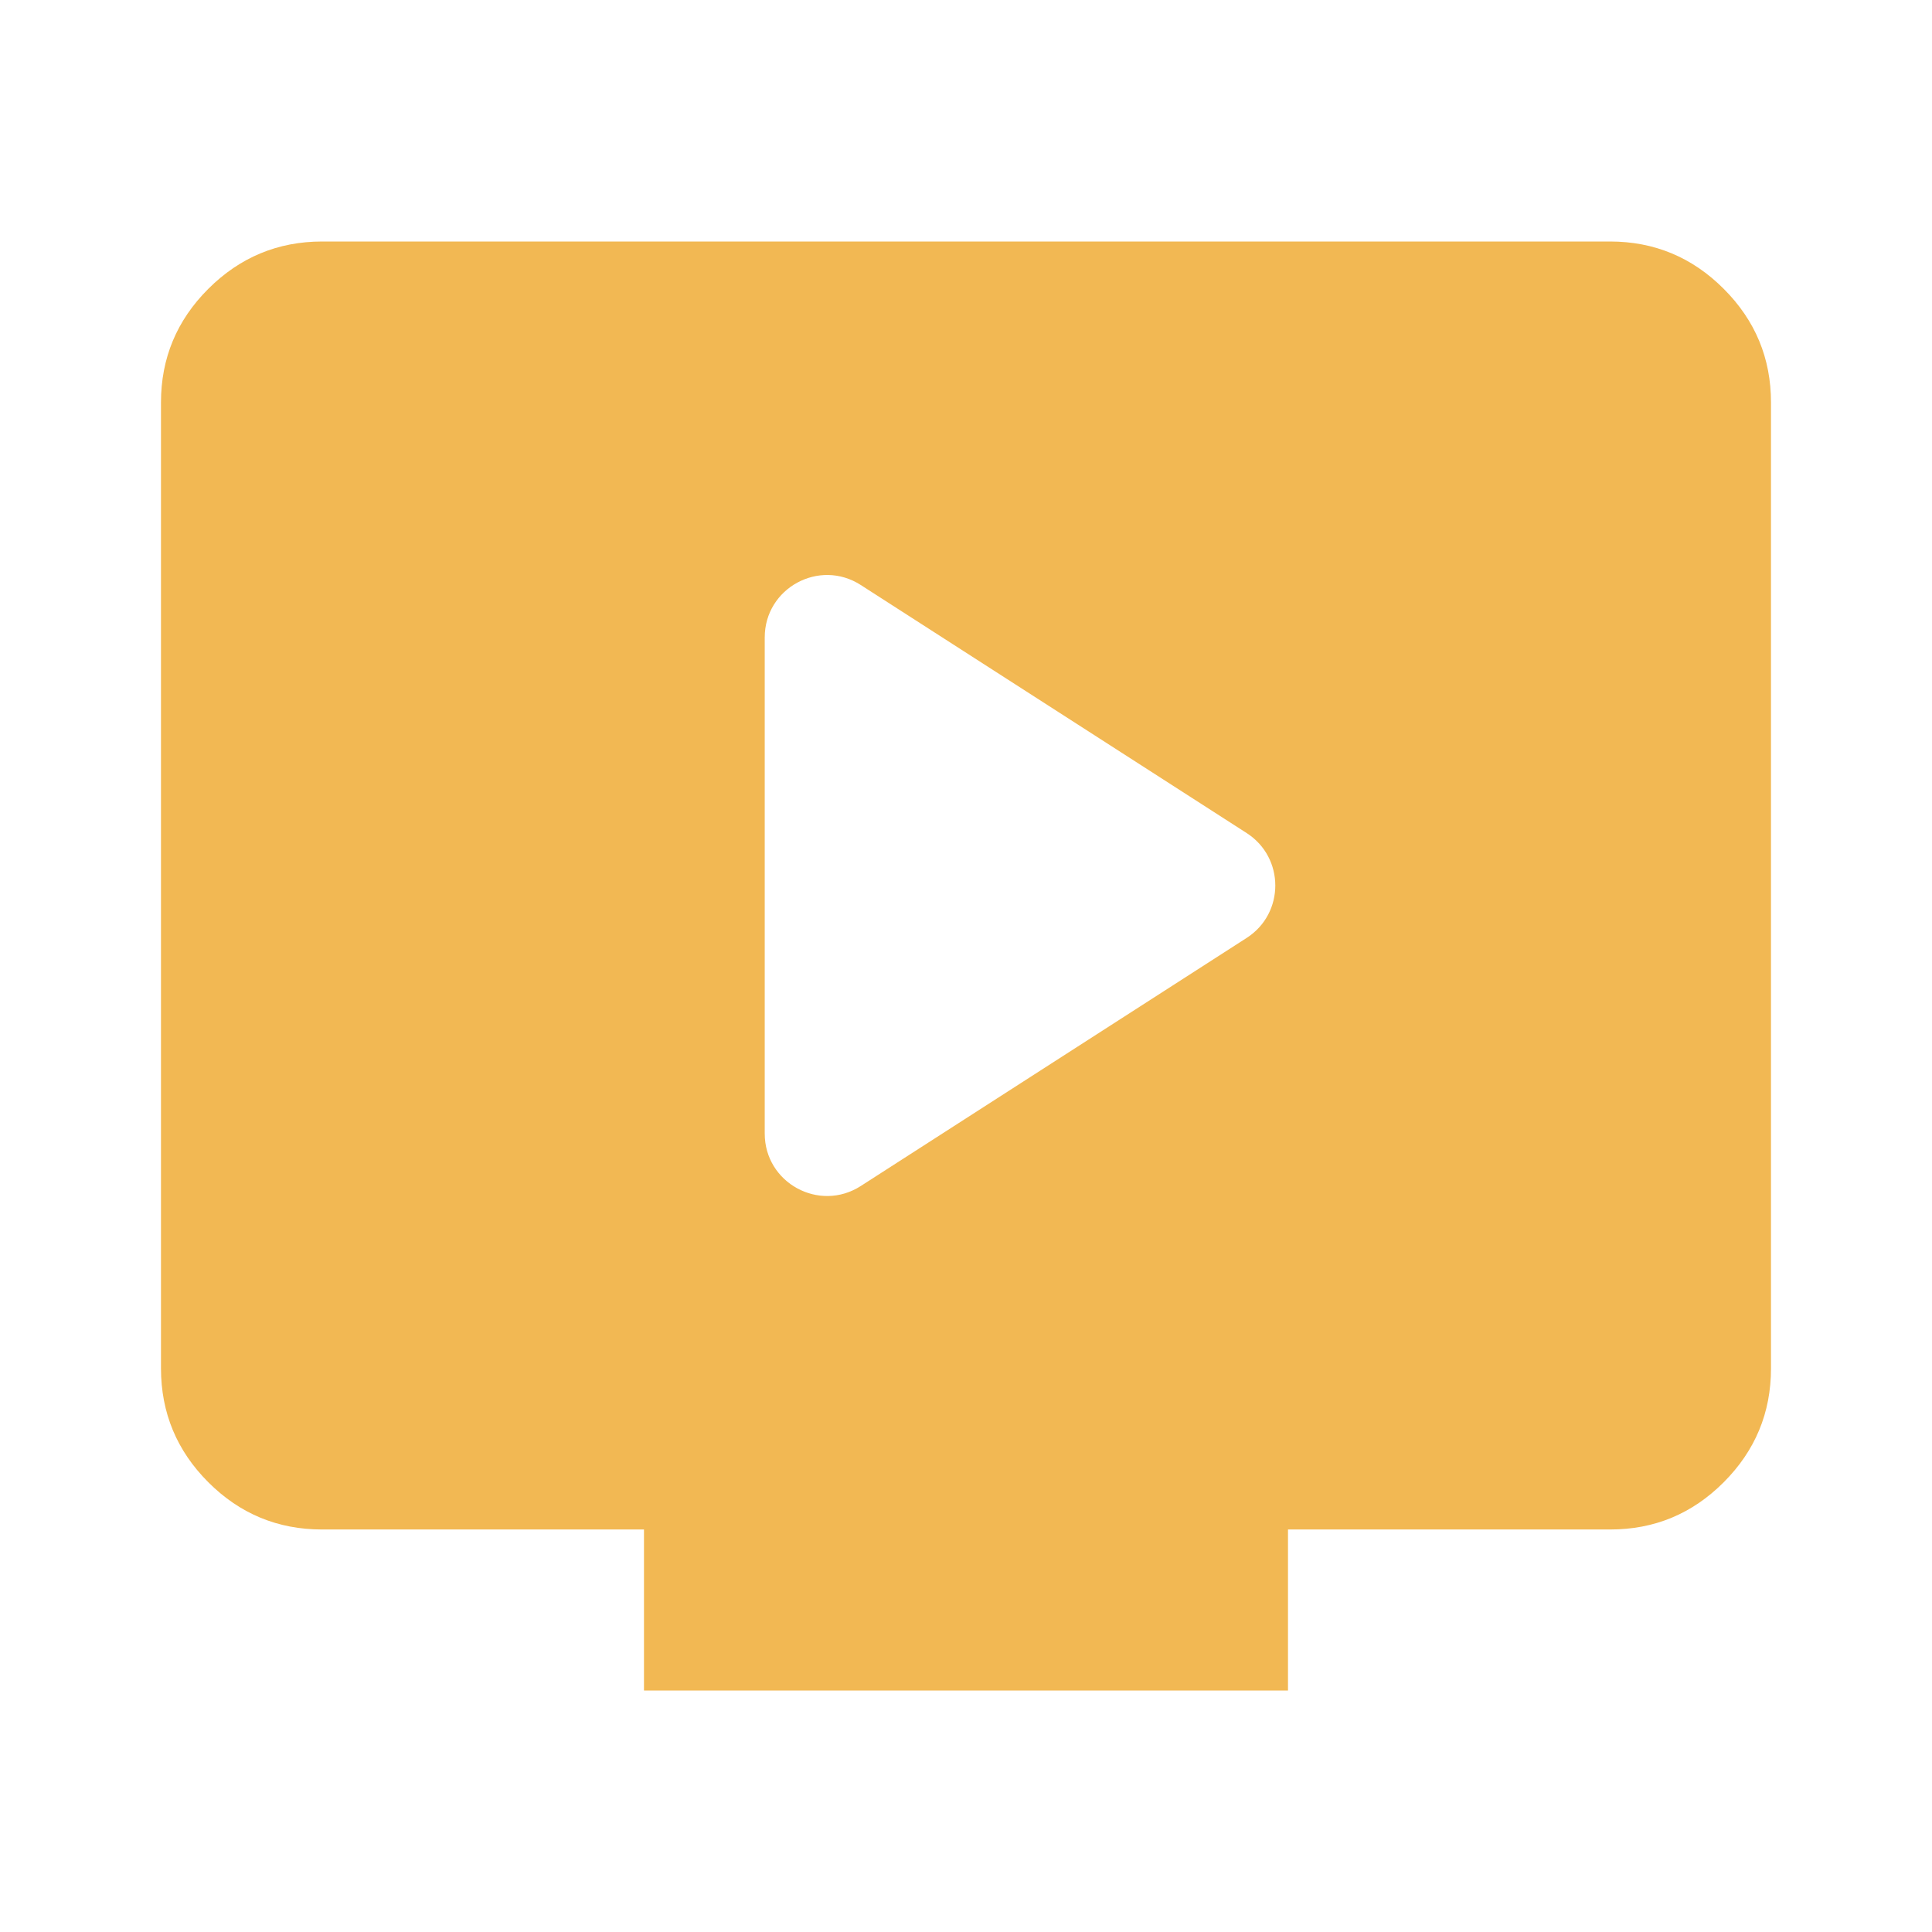 <?xml version="1.0" encoding="UTF-8"?>
<svg xmlns="http://www.w3.org/2000/svg" width="62" height="62" viewBox="0 0 62 62" fill="none">
  <path d="M24.541 36.378C24.541 37.961 26.291 38.916 27.622 38.061L40.007 30.099C41.232 29.312 41.232 27.522 40.007 26.734L27.622 18.773C26.291 17.917 24.541 18.873 24.541 20.455V36.378ZM20.666 54.25V49.083H10.333C8.912 49.083 7.696 48.578 6.685 47.567C5.674 46.556 5.168 45.339 5.166 43.917V12.917C5.166 11.496 5.672 10.28 6.685 9.269C7.698 8.258 8.914 7.752 10.333 7.75H51.666C53.087 7.75 54.304 8.256 55.316 9.269C56.329 10.282 56.834 11.498 56.833 12.917V43.917C56.833 45.337 56.327 46.554 55.316 47.567C54.305 48.58 53.089 49.085 51.666 49.083H41.333V54.25H20.666Z" fill="#F2B853"></path>
</svg>
